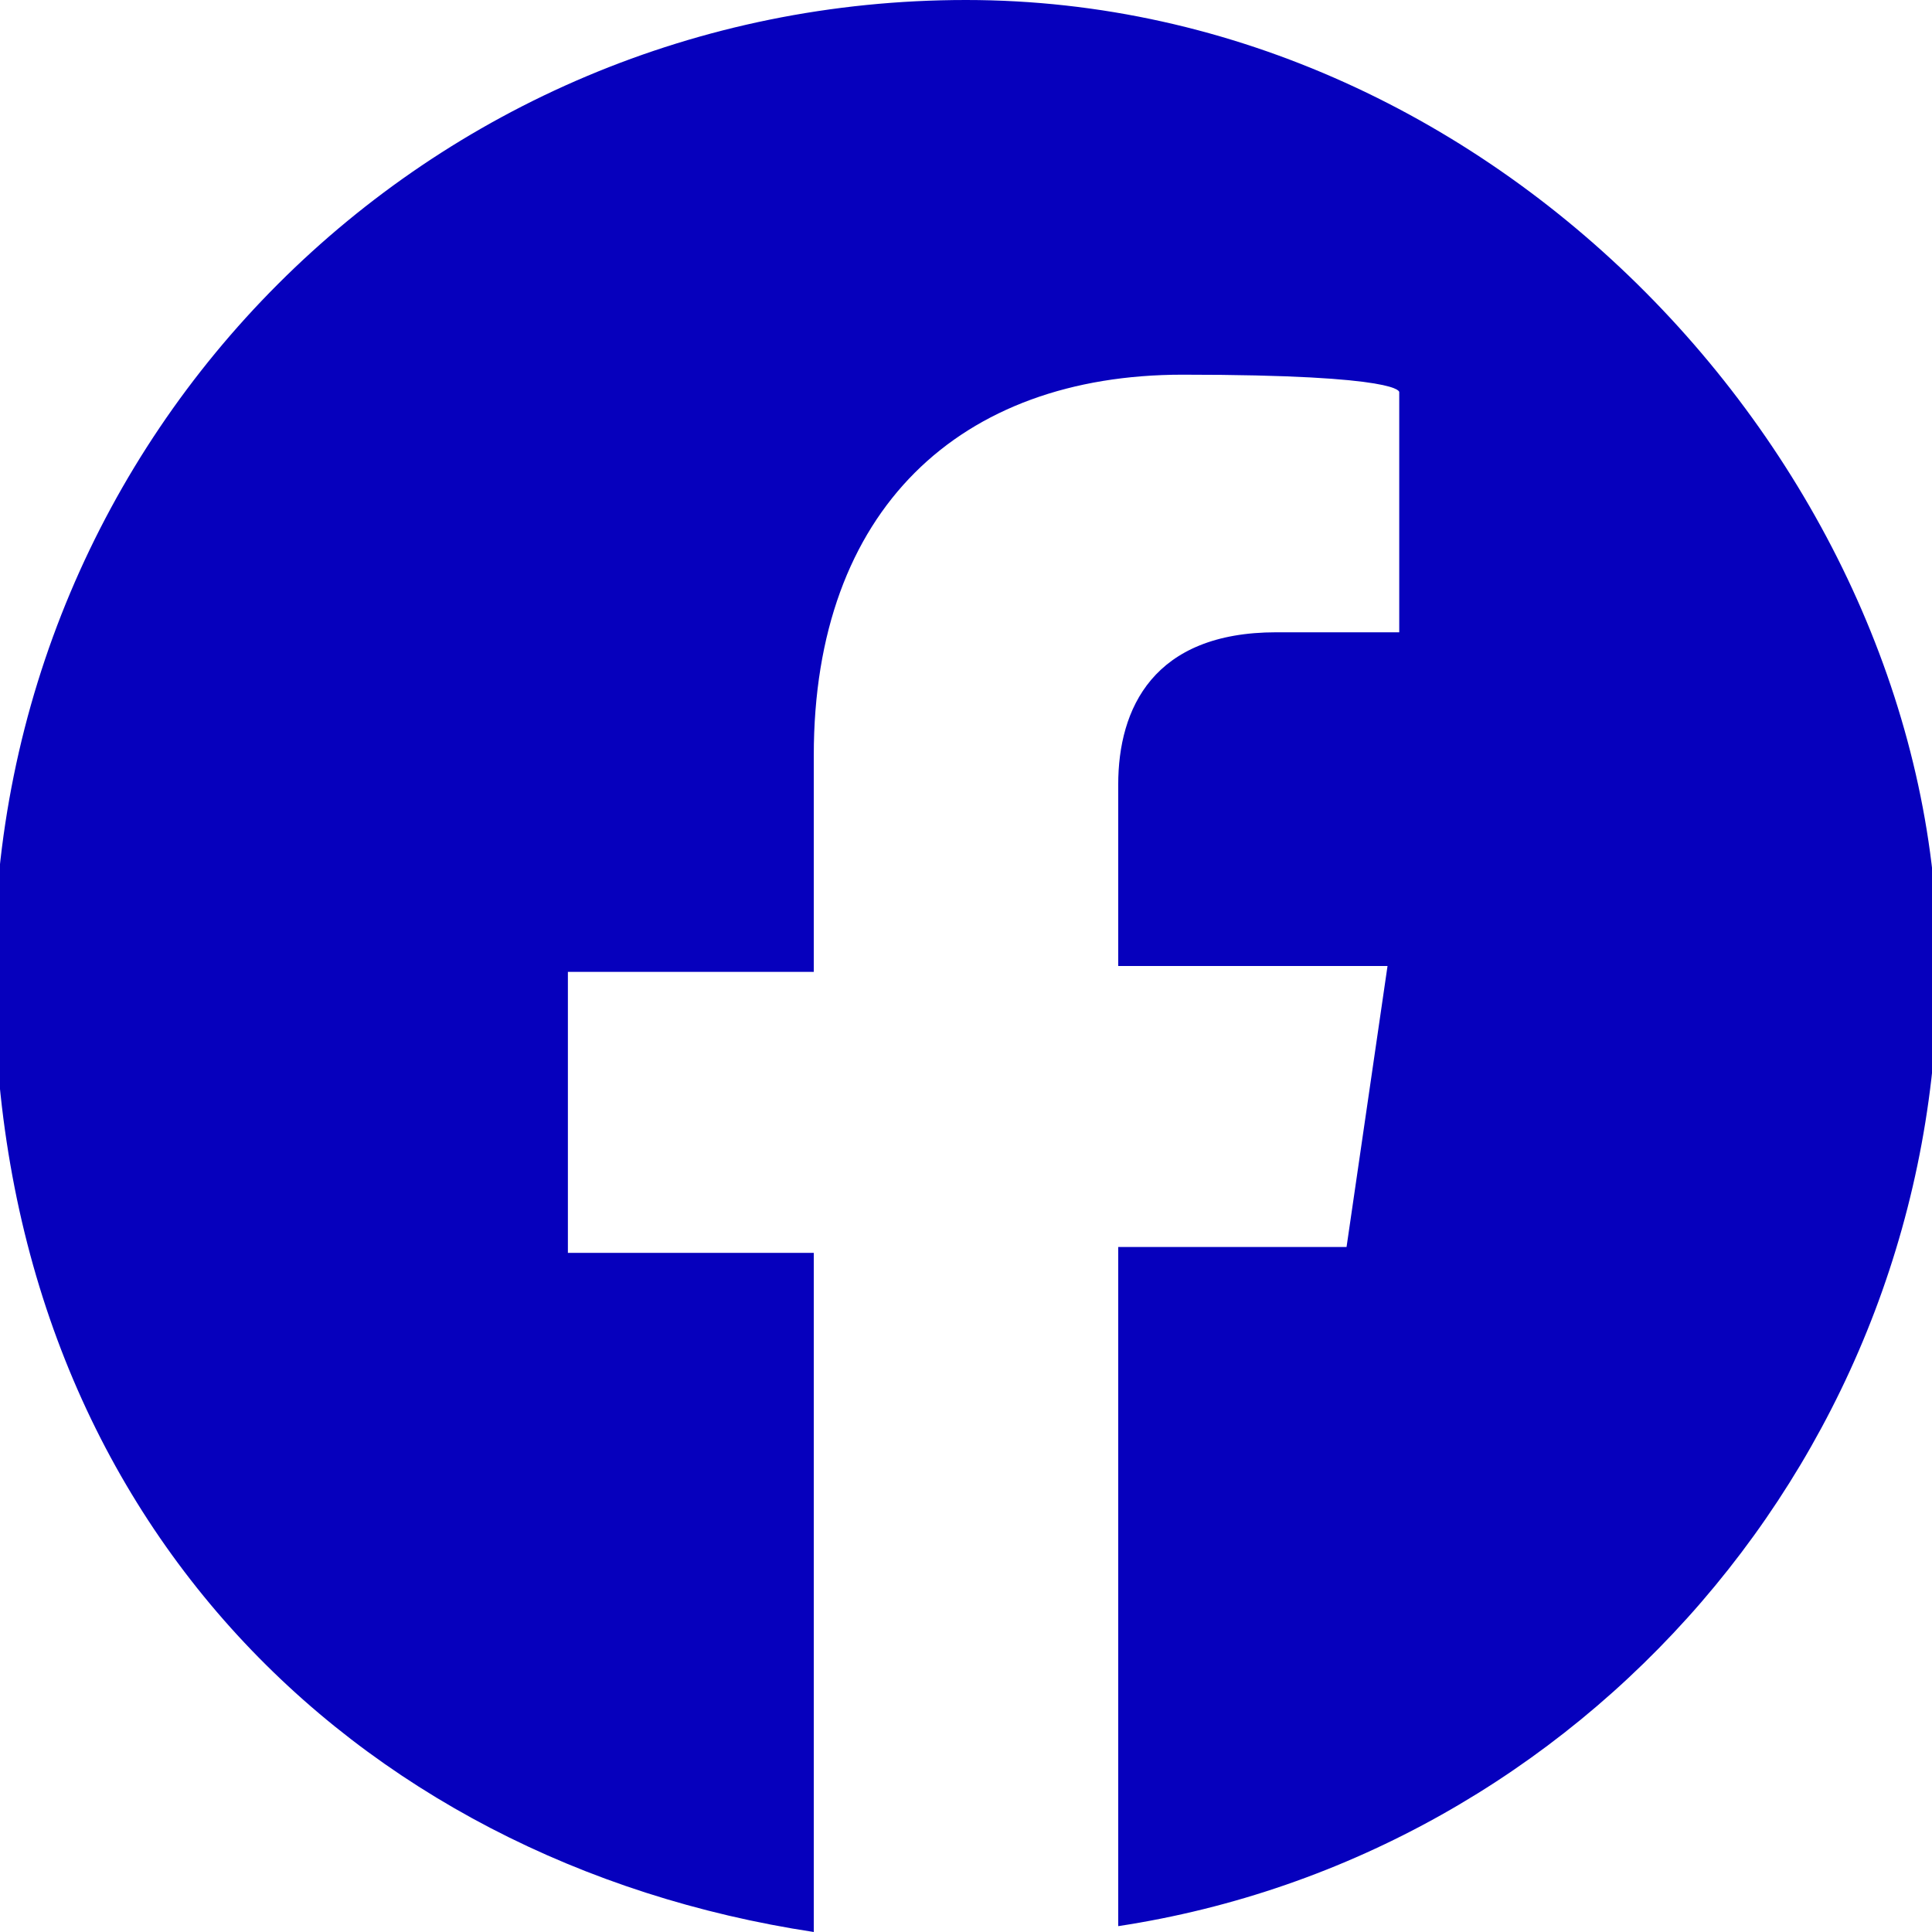 <?xml version="1.0" encoding="UTF-8"?>
<svg xmlns="http://www.w3.org/2000/svg" version="1.1" viewBox="0 0 33 33">
  <defs>
    <style>
      .cls-1 {
        fill: #0600bd;
      }
    </style>
  </defs>
  <!-- Generator: Adobe Illustrator 28.7.1, SVG Export Plug-In . SVG Version: 1.2.0 Build 142)  -->
  <g>
    <g id="Calque_1">
      <g id="Ebene_1">
        <path class="cls-1" d="M16.5,0C7.3,0-.1,7.4-.1,16.6s6.1,15.2,14,16.4v-11.6h-4.2v-4.8h4.2v-3.7c0-4.2,2.5-6.5,6.3-6.5s3.7.3,3.7.3v4.1h-2.1c-2.1,0-2.7,1.3-2.7,2.6v3.1h4.6l-.7,4.8h-3.9v11.6c7.9-1.2,14-8.1,14-16.4S25.7,0,16.5,0Z"/>
      </g>
    </g>
  </g>
</svg>